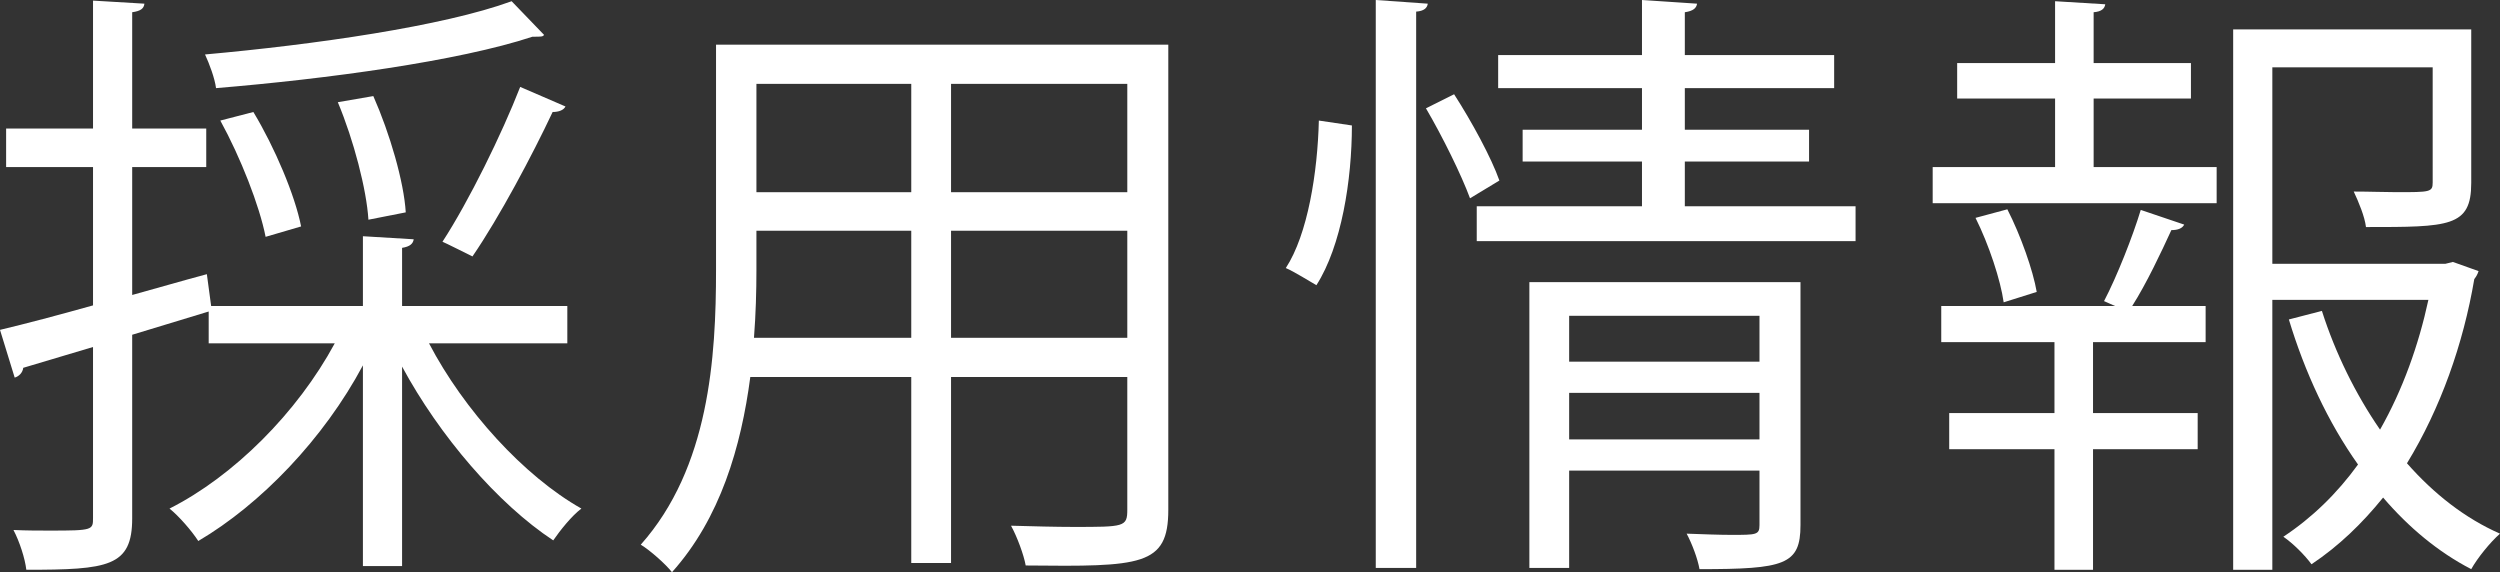 <?xml version="1.0" encoding="UTF-8"?><svg id="_レイヤー_2" xmlns="http://www.w3.org/2000/svg" viewBox="0 0 245.1 56.1"><rect x="0" y="0" width="245.1" height="56.1" fill="#333333" stroke="none"/><defs><style>.cls-1{fill:#fff;}</style></defs><g id="_レイヤー_1-2"><g><path class="cls-1" d="m55.62,33.66h-13.56c3.42,6.54,9.3,13.02,14.94,16.2-.96.72-2.1,2.16-2.76,3.12-5.46-3.6-11.16-10.26-14.82-17.04v19.56h-3.84v-19.68c-3.84,7.2-10.02,13.62-16.14,17.22-.66-1.02-1.92-2.46-2.82-3.18,6.3-3.18,12.54-9.42,16.2-16.2h-12.36v-3.12l-7.5,2.28v18c0,4.74-2.34,5.04-10.38,5.04-.12-1.08-.66-2.76-1.26-3.9,1.32.06,2.52.06,3.6.06,4.2,0,4.2-.06,4.2-1.26v-16.74l-6.84,2.04c-.06.48-.42.84-.84.96l-1.44-4.68c2.52-.6,5.7-1.44,9.12-2.4v-13.56H.6v-3.78h8.52V.06l5.04.3c-.06.48-.36.72-1.2.84v11.4h7.26v3.78h-7.26v12.54c2.4-.66,4.86-1.38,7.32-2.04l.42,3.12h14.88v-6.84l4.98.3c-.06.42-.36.72-1.14.84v5.7h16.2v3.66Zm-2.28-30.24c-.12.18-.24.18-1.14.18-7.26,2.4-20.16,4.14-31.02,5.04-.12-.96-.66-2.4-1.08-3.3,10.68-.96,23.34-2.76,30.06-5.22l3.18,3.3Zm-28.5,7.56c2.1,3.48,4.08,8.16,4.68,11.22l-3.48,1.02c-.6-3.06-2.46-7.8-4.44-11.4l3.24-.84Zm11.76-1.56c1.62,3.66,3,8.4,3.18,11.4l-3.66.72c-.18-2.94-1.44-7.8-3-11.52l3.48-.6Zm18.84,1.02c-.18.36-.66.54-1.26.54-1.98,4.2-5.22,10.32-7.86,14.16,0,0-2.88-1.44-2.94-1.44,2.58-3.96,5.82-10.56,7.62-15.18l4.44,1.92Z"/><path class="cls-1" d="m114.54,4.38v45.6c0,5.52-2.64,5.58-13.98,5.46-.18-1.02-.84-2.82-1.44-3.9,2.22.06,4.38.12,6.12.12,4.98,0,5.28,0,5.28-1.68v-13.02h-17.28v18.24h-3.9v-18.24h-15.78c-.9,6.84-2.94,13.86-7.68,19.14-.6-.78-2.16-2.16-3.06-2.7,6.72-7.56,7.38-18.36,7.38-26.94V4.38h44.34Zm-40.38,22.08c0,2.1-.06,4.32-.24,6.66h15.42v-10.5h-15.18v3.84Zm15.18-18.24h-15.18v10.62h15.18v-10.62Zm21.18,10.62v-10.62h-17.28v10.62h17.28Zm-17.28,14.28h17.28v-10.5h-17.28v10.5Z"/><path class="cls-1" d="m132.54,12.3c0,5.34-1.02,11.82-3.48,15.66-2.22-1.32-2.58-1.5-3-1.68,2.16-3.3,3.12-9.42,3.24-14.46l3.24.48Zm2.34-12.3l5.1.36c-.06.42-.36.72-1.14.78v54.54h-3.96V0Zm9.24,19.44c-.84-2.28-2.7-6.06-4.32-8.82l2.76-1.38c1.74,2.7,3.66,6.24,4.44,8.46l-2.88,1.74Zm21.06.78h16.74v3.42h-37.14v-3.42h16.2v-4.38h-11.7v-3.12h11.7v-4.08h-14.1v-3.24h14.1V0l5.4.36c-.06.42-.36.72-1.2.84v4.2h14.64v3.24h-14.64v4.08h12.18v3.12h-12.18v4.38Zm11.34,7.44v23.82c0,3.9-1.56,4.32-9.9,4.32-.18-1.02-.72-2.46-1.26-3.48,1.68.06,3.24.12,4.38.12,2.46,0,2.76,0,2.76-.96v-5.34h-18.66v9.54h-3.9v-28.02h26.58Zm-4.02,3.3h-18.66v4.5h18.66v-4.5Zm-18.66,12.12h18.66v-4.56h-18.66v4.56Z"/><path class="cls-1" d="m205.26,9.66v6.72h12.06v3.54h-27.84v-3.54h12v-6.72h-9.6v-3.48h9.6V.12l4.92.3c-.06.42-.36.72-1.14.78v4.98h9.54v3.48h-9.54Zm1.02,19.86c1.26-2.4,2.82-6.36,3.6-8.94l4.26,1.44c-.18.36-.6.54-1.26.54-.96,2.1-2.46,5.28-3.84,7.44h7.2v3.54h-11.04v6.96h10.26v3.54h-10.26v11.82h-3.78v-11.82h-10.32v-3.54h10.32v-6.96h-11.1v-3.54h17.04l-1.08-.48Zm-9.84.12c-.3-2.16-1.44-5.64-2.76-8.28l3.12-.84c1.32,2.58,2.52,6,2.88,8.1l-3.24,1.02Zm44.04-3.96l2.52.9c-.12.36-.24.54-.42.78-1.08,6.36-3.3,12.66-6.6,18.06,2.64,3,5.7,5.4,9.12,6.9-.96.84-2.22,2.4-2.82,3.48-3.24-1.68-6.12-4.08-8.64-7.02-2.04,2.52-4.32,4.74-7.02,6.54-.66-.9-1.8-2.04-2.76-2.7,2.82-1.86,5.28-4.26,7.32-7.08-2.94-4.14-5.22-9.06-6.78-14.22l3.24-.84c1.32,4.14,3.3,8.16,5.7,11.64,2.22-3.9,3.78-8.28,4.74-12.72h-15.3v26.46h-3.84V2.88h23.34v15.06c0,4.32-2.16,4.32-10.32,4.32-.12-1.02-.72-2.46-1.2-3.48,1.56,0,3.06.06,4.2.06,3.3,0,3.54,0,3.54-.96V6.6h-15.72v19.26h16.98l.72-.18Z"/></g></g></svg>